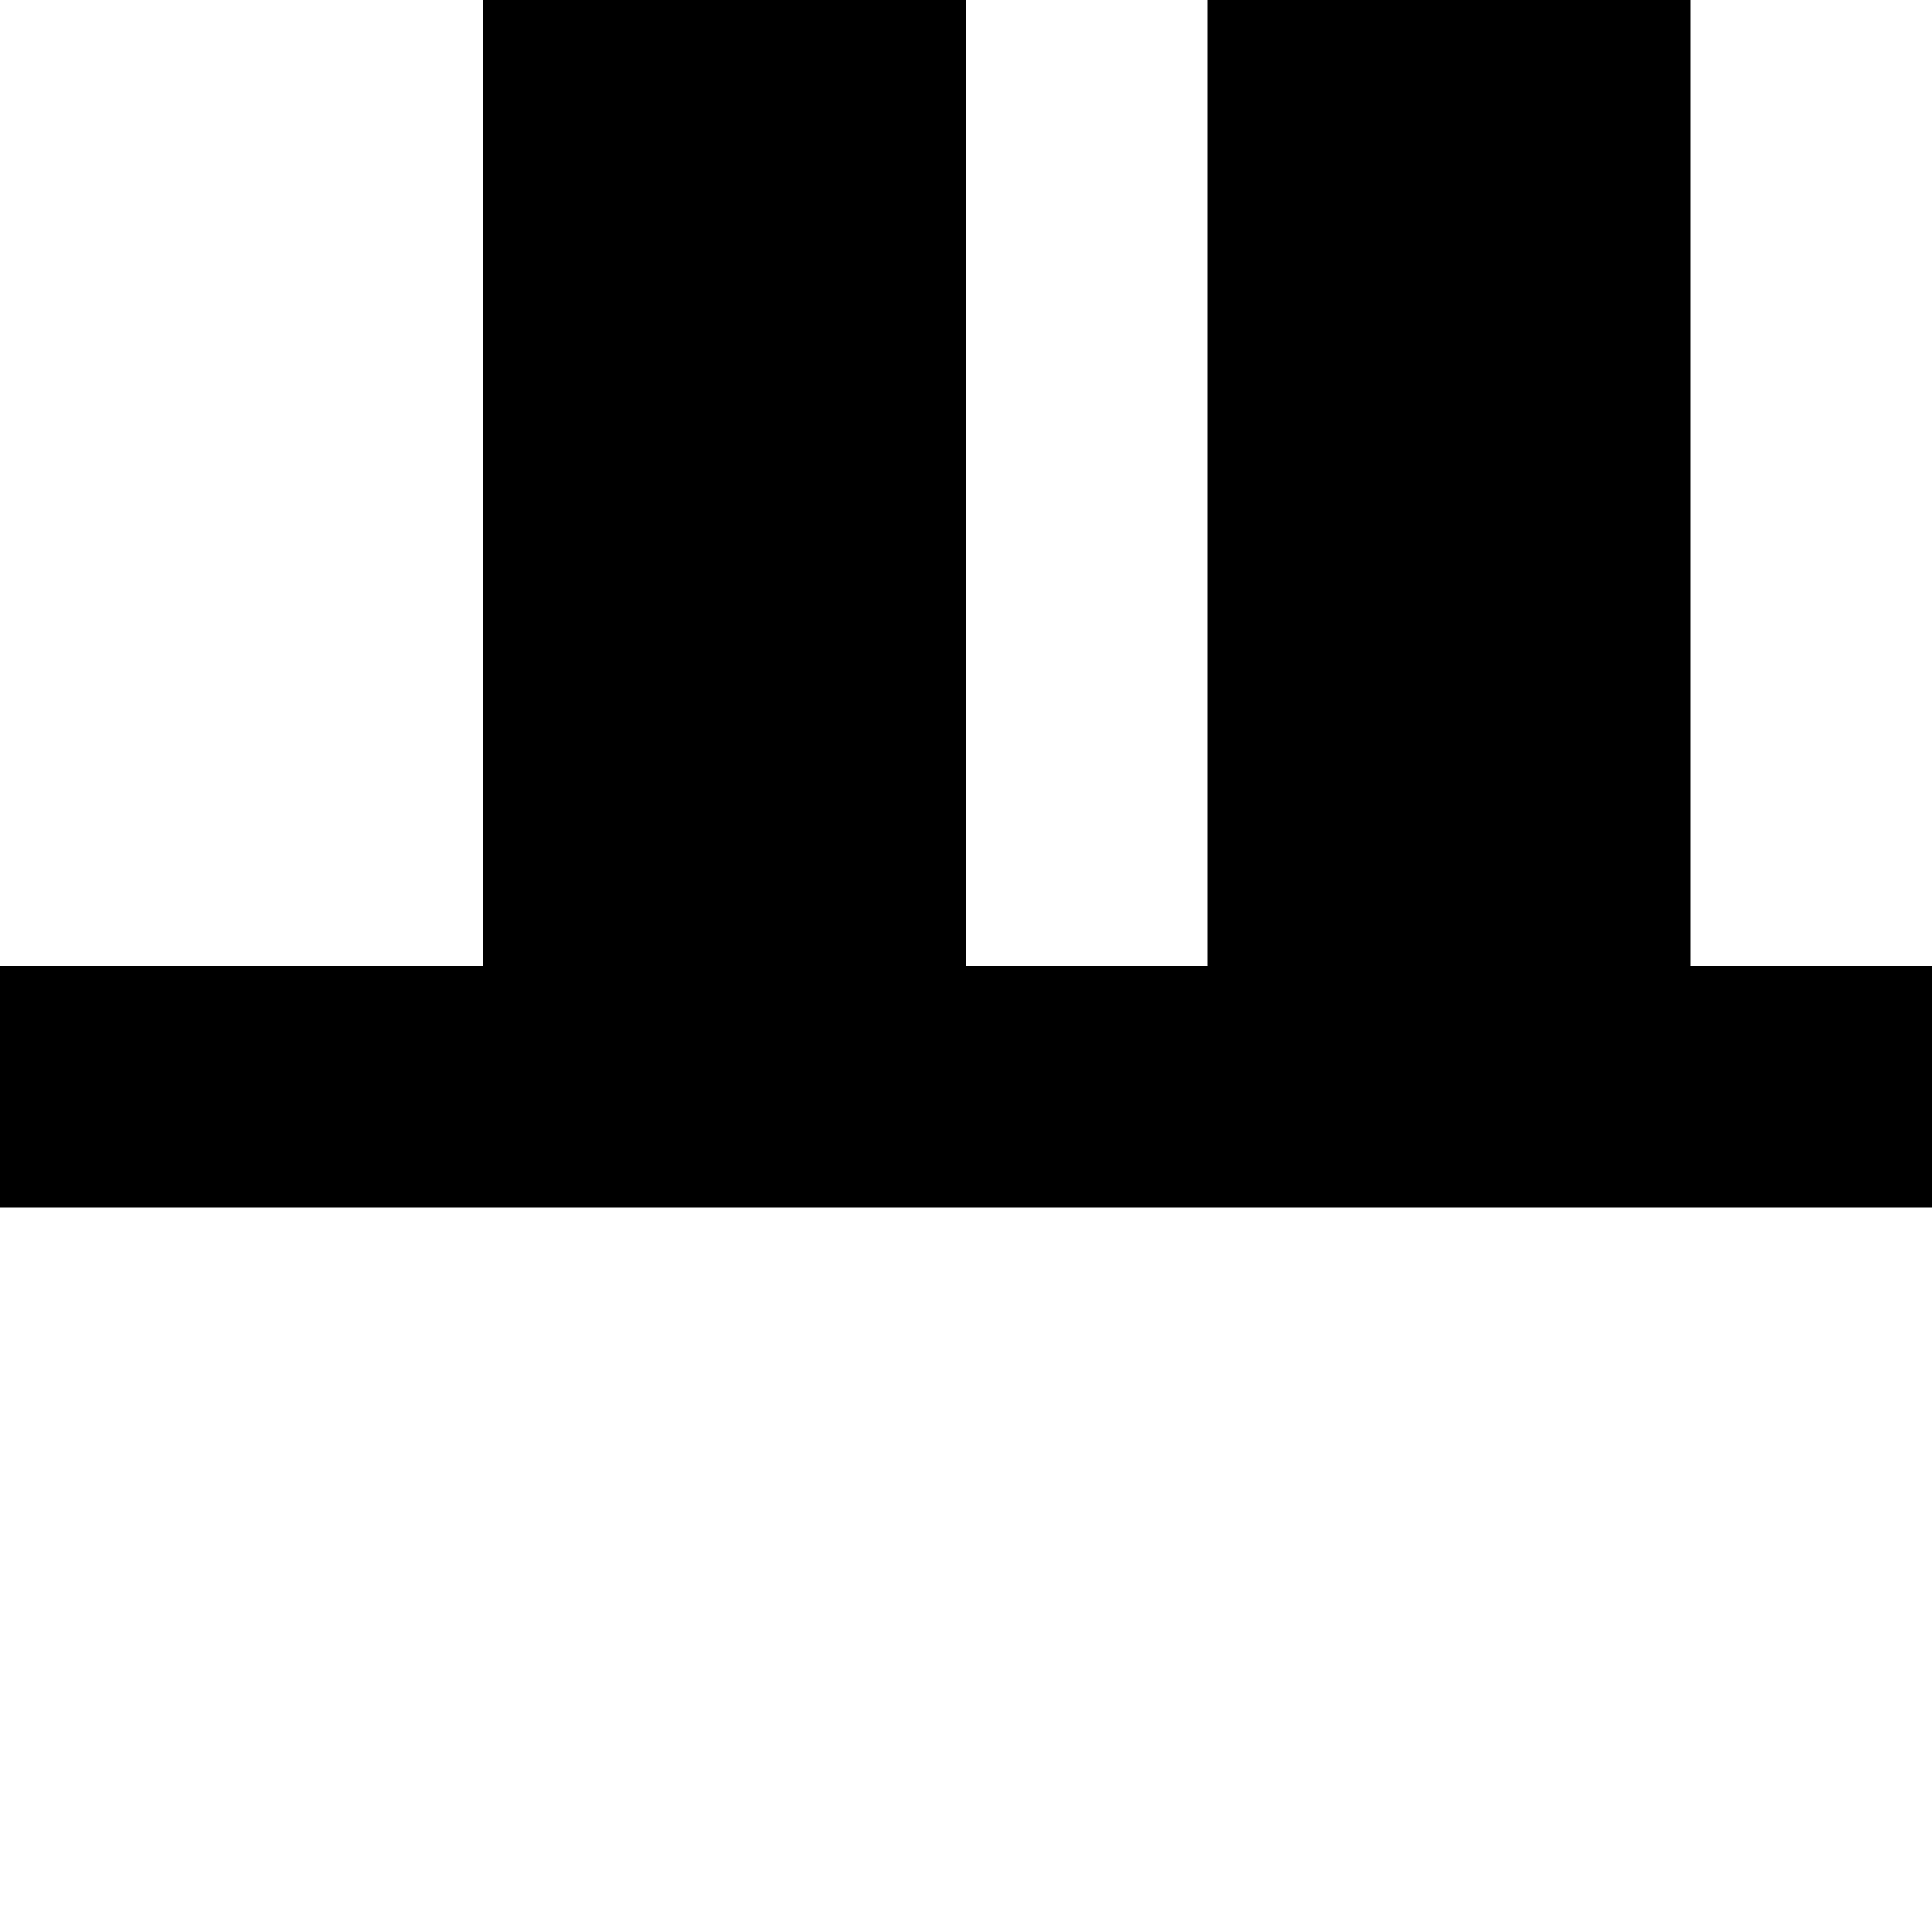 <?xml version="1.0" standalone="no"?>
<!DOCTYPE svg PUBLIC "-//W3C//DTD SVG 20010904//EN"
 "http://www.w3.org/TR/2001/REC-SVG-20010904/DTD/svg10.dtd">
<svg version="1.0" xmlns="http://www.w3.org/2000/svg"
 width="32pt" height="32pt" viewBox="0 0 32 32"
 preserveAspectRatio="xMidYMid meet">
<g transform="translate(0,32) scale(1,-1)"
fill="#000000" stroke="none">
<path d="M8 24 l0 -8 -4 0 -4 0 0 -2 0 -2 16 0 16 0 0 2 0 2 -2 0 -2 0 0 8 0
8 -4 0 -4 0 0 -8 0 -8 -2 0 -2 0 0 8 0 8 -4 0 -4 0 0 -8z"/>
</g>
</svg>
